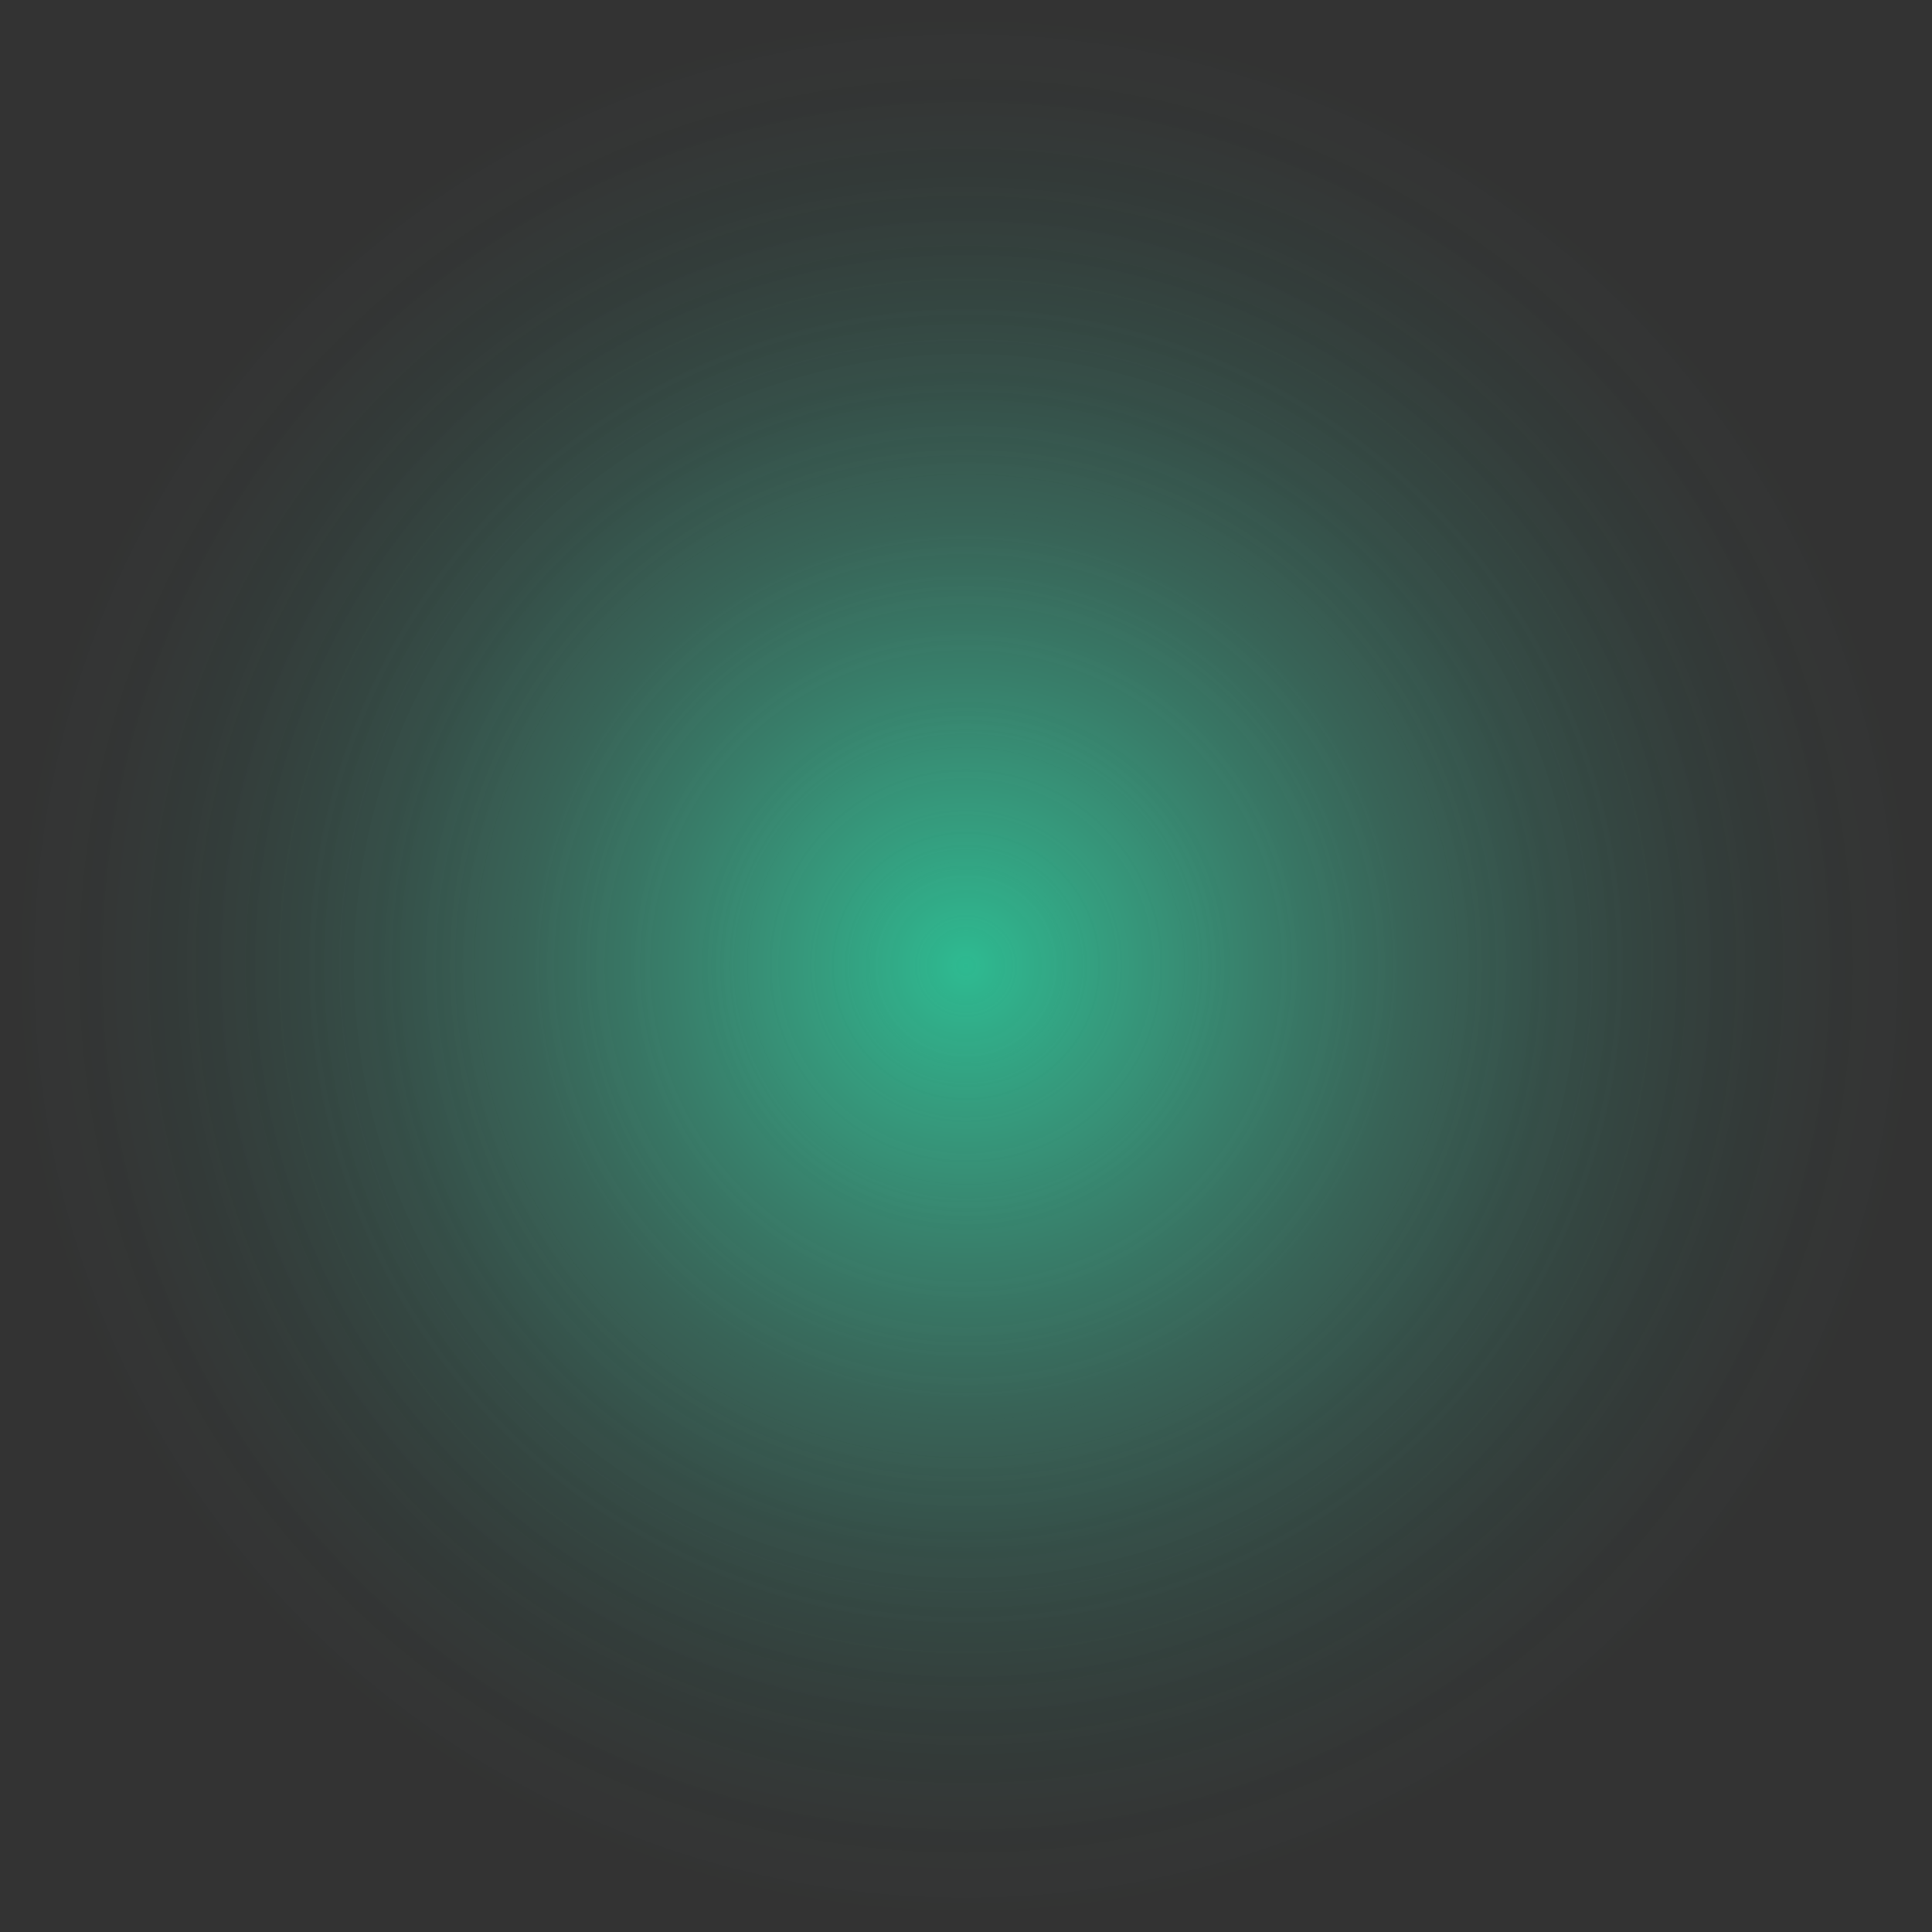<?xml version="1.0" encoding="UTF-8"?>
<svg xmlns="http://www.w3.org/2000/svg" xmlns:xlink="http://www.w3.org/1999/xlink" viewBox="0 0 209.28 209.28" width="209.28" height="209.28" x="0" y="0">
  <rect x="0" y="0" width="209.28" height="209.28" fill="#333333" stroke="none"/>
  <defs>
    <style>
      .cls-1 {
        mix-blend-mode: lighten;
      }

      .cls-2 {
        isolation: isolate;
      }

      .cls-3 {
        fill: url(#radial-gradient);
        opacity: .39;
      }

      .cls-4 {
        fill: url(#radial-gradient-2);
        opacity: .6;
      }
    </style>
    <radialGradient id="radial-gradient" cx="112.45" cy="-1179.93" fx="112.45" fy="-1179.93" r="104.62" gradientTransform="translate(1068.7 794.17) rotate(-59.87)" gradientUnits="userSpaceOnUse">
      <stop offset="0" stop-color="#fff" stop-opacity=".8"/>
      <stop offset="0" stop-color="#fff" stop-opacity=".79"/>
      <stop offset=".15" stop-color="#fff" stop-opacity=".58"/>
      <stop offset=".29" stop-color="#fff" stop-opacity=".41"/>
      <stop offset=".44" stop-color="#fff" stop-opacity=".26"/>
      <stop offset=".58" stop-color="#fff" stop-opacity=".15"/>
      <stop offset=".72" stop-color="#fff" stop-opacity=".06"/>
      <stop offset=".86" stop-color="#fff" stop-opacity=".02"/>
      <stop offset="1" stop-color="#fff" stop-opacity="0"/>
    </radialGradient>
    <radialGradient id="radial-gradient-2" cx="112.45" cy="-1179.93" fx="112.45" fy="-1179.93" r="104.62" gradientTransform="translate(1068.7 794.17) rotate(-59.87)" gradientUnits="userSpaceOnUse">
      <stop offset="0" stop-color="#00eaa5"/>
      <stop offset=".13" stop-color="#01e19f" stop-opacity=".8"/>
      <stop offset=".3" stop-color="#02d699" stop-opacity=".56"/>
      <stop offset=".46" stop-color="#03cd94" stop-opacity=".36"/>
      <stop offset=".62" stop-color="#03c691" stop-opacity=".2"/>
      <stop offset=".77" stop-color="#04c28e" stop-opacity=".09"/>
      <stop offset=".9" stop-color="#04bf8c" stop-opacity=".02"/>
      <stop offset="1" stop-color="#05be8c" stop-opacity="0"/>
    </radialGradient>
  </defs>
  <g class="cls-2">
    <g id="Layer_2" data-name="Layer 2">
      <g id="Layer_1-2" data-name="Layer 1" class="cls-1">
        <circle class="cls-3" cx="104.64" cy="104.64" r="104.62"/>
        <circle class="cls-4" cx="104.64" cy="104.64" r="104.62"/>
      </g>
    </g>
  </g>
</svg>
